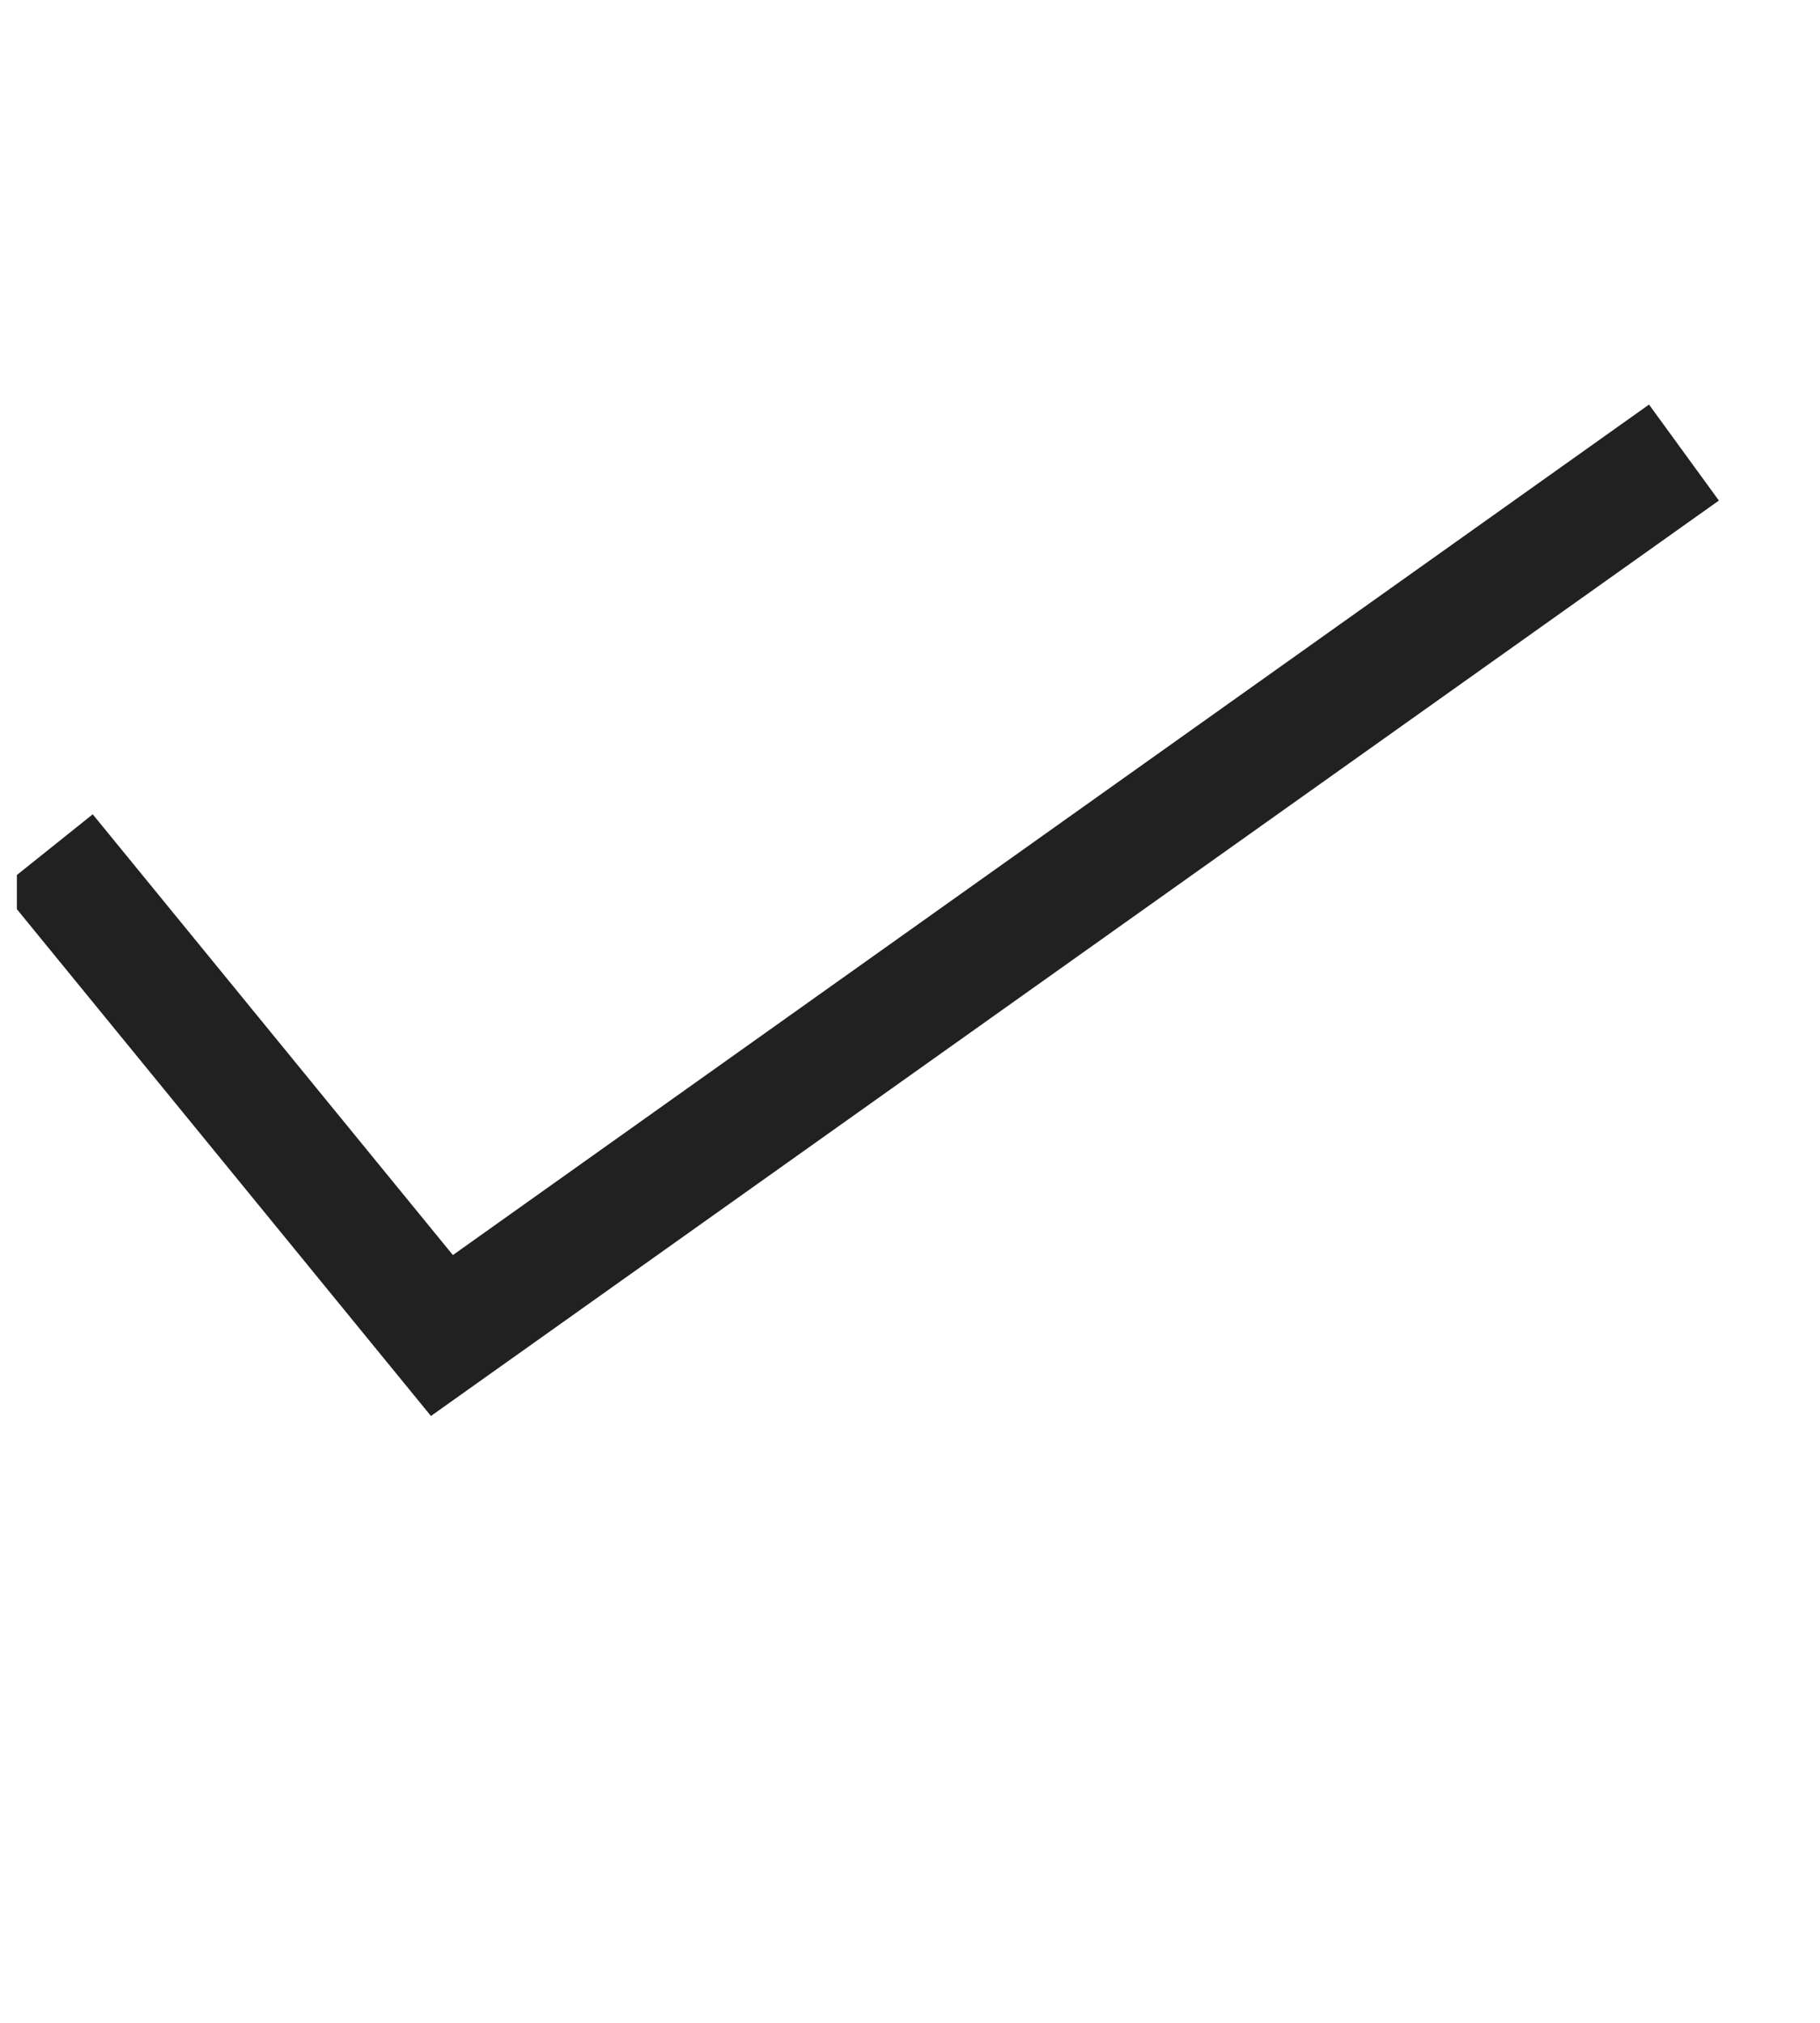 <svg xmlns="http://www.w3.org/2000/svg" fill="none" viewBox="0 0 18 20" height="20" width="18">
<g clip-path="url(#clip0_1499_3685)" id="Layer_1">
<path fill="#212121" d="M16.309 4L4.479 12.409L0.917 8.051L0 8.785L4.262 14L17 4.949L16.309 4Z" id="Vector"></path>
</g>
<defs>
<clipPath id="clip0_1499_3685">
<rect transform="translate(0.167)" fill="white" height="19.1" width="17.617"></rect>
</clipPath>
</defs>
</svg>
